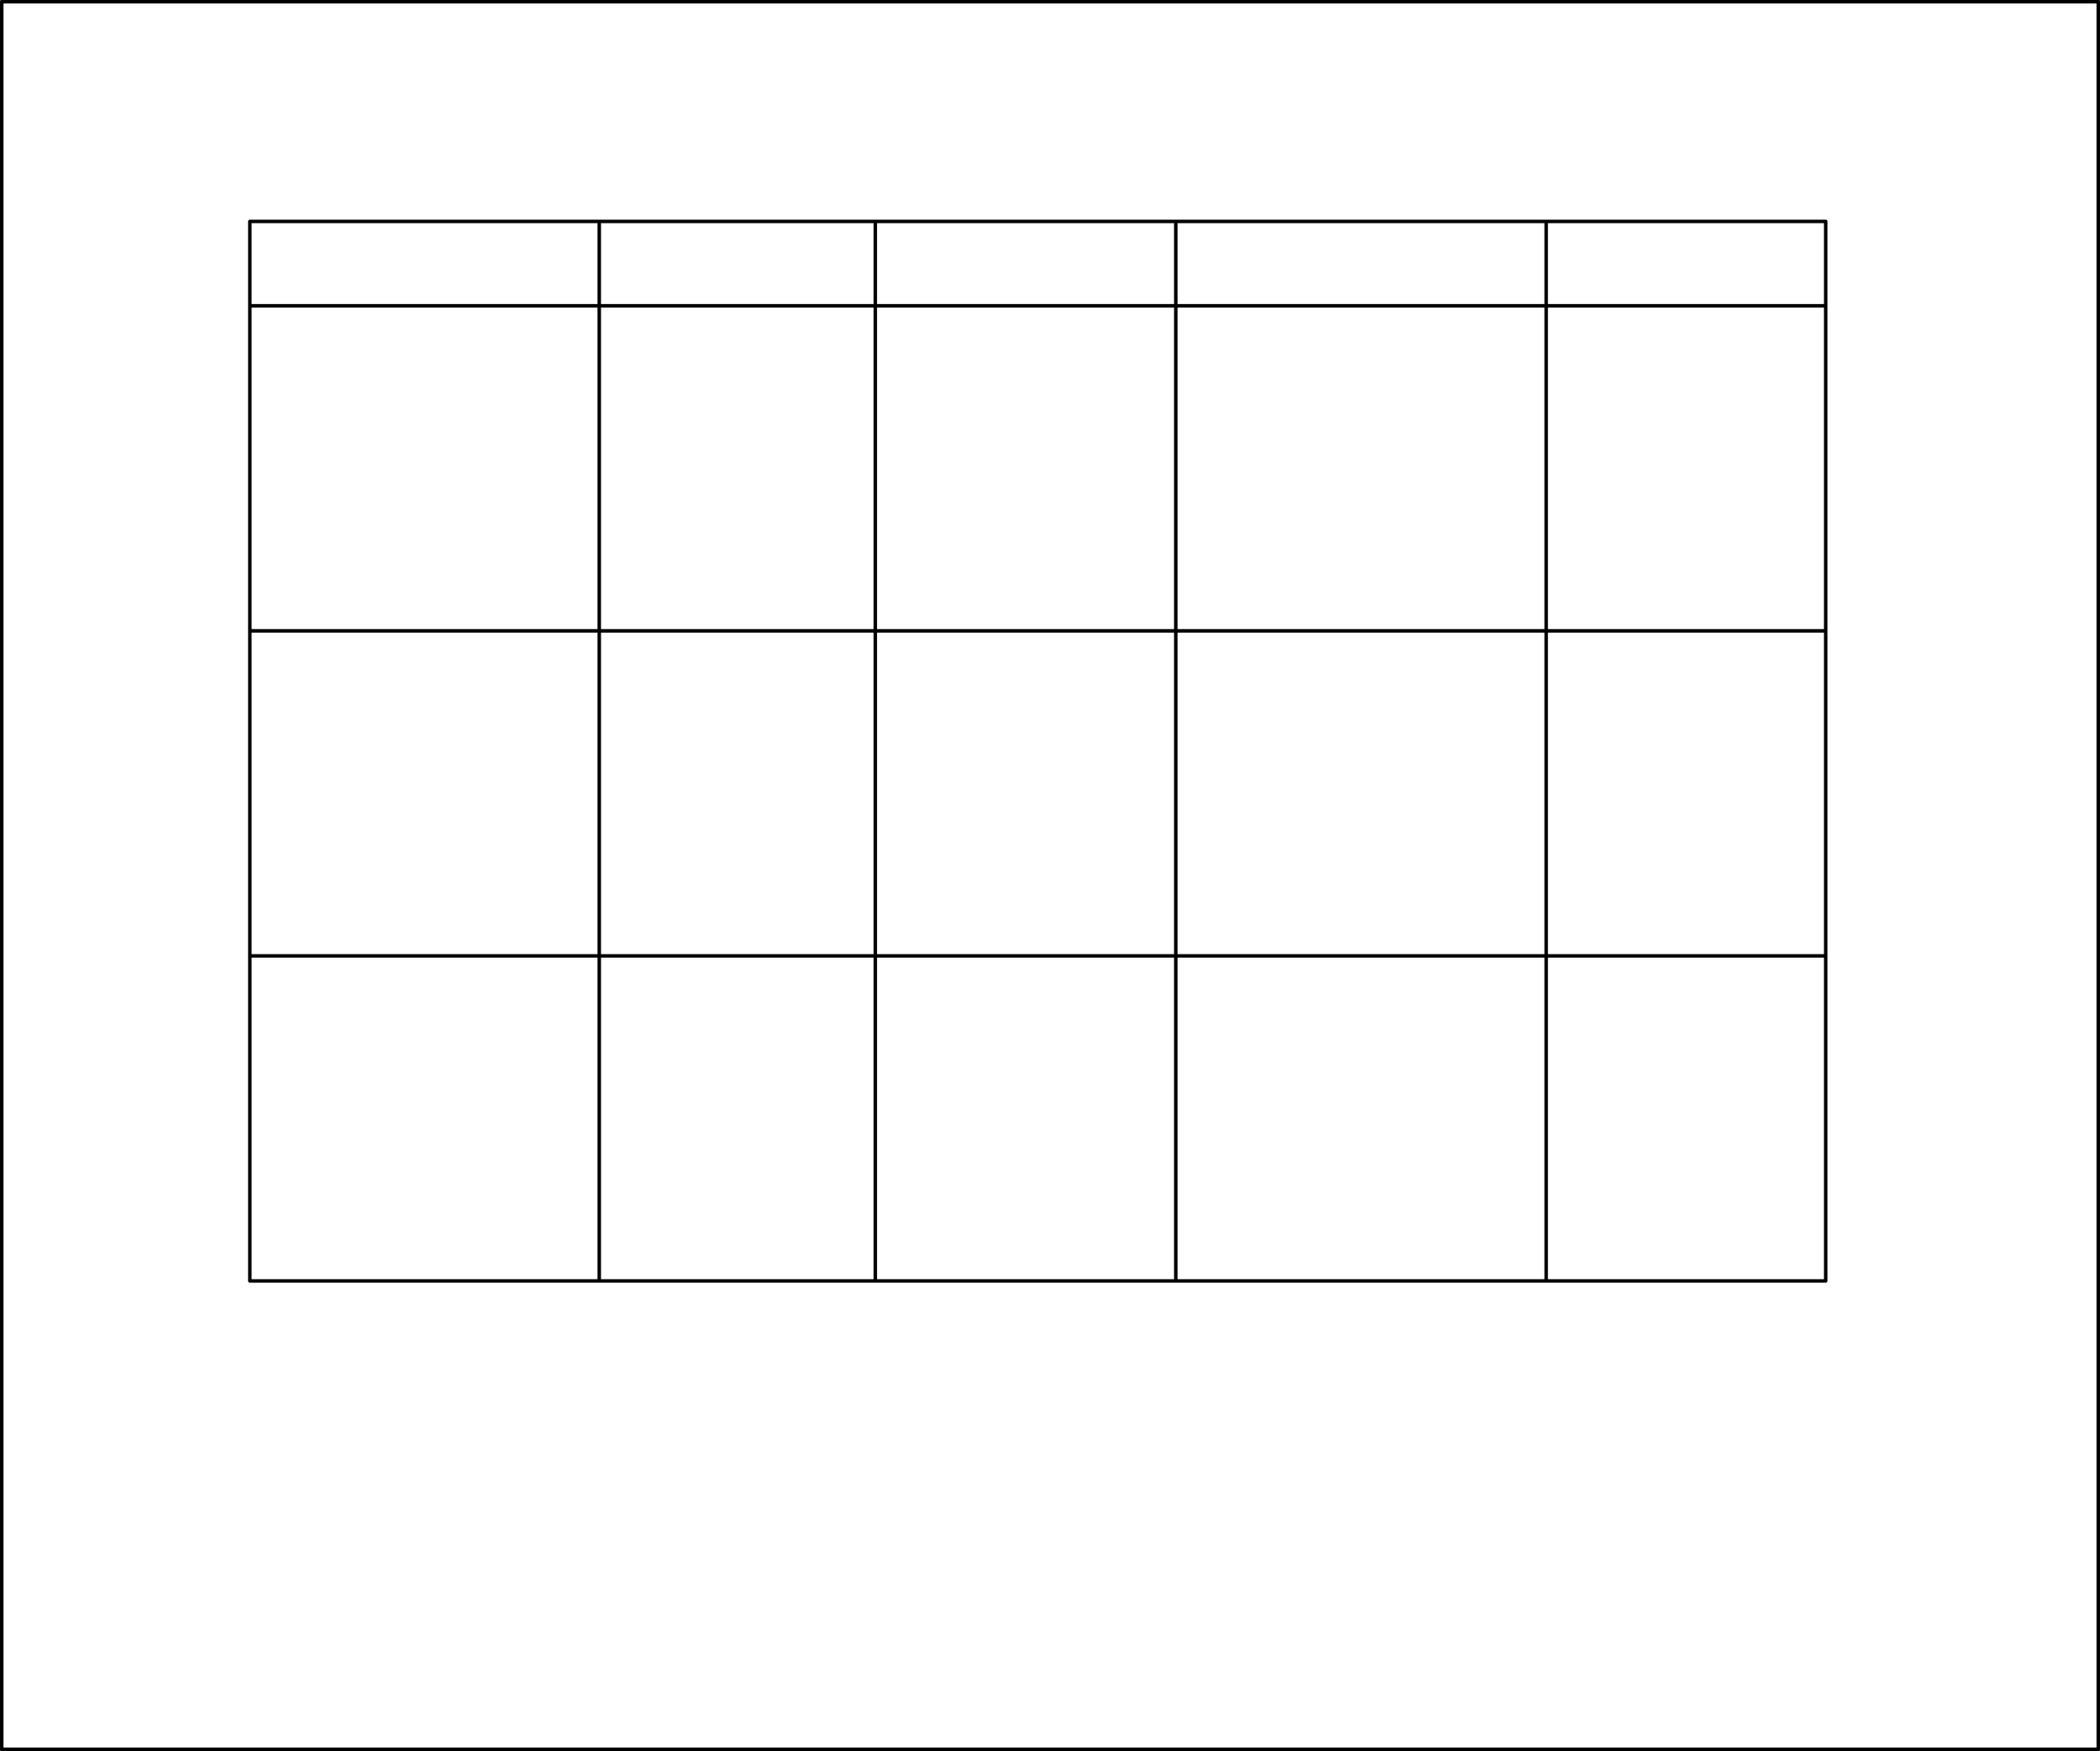 <?xml version="1.0" encoding="UTF-8" standalone="no"?>
<svg xmlns:xlink="http://www.w3.org/1999/xlink" height="501.0px" width="601.0px" xmlns="http://www.w3.org/2000/svg">
  <rect width="100%" height="100%" fill="#808080" stroke="none"/>
  <g transform="matrix(1.0, 0.0, 0.0, 1.0, 0.5, 0.5)">
    <path d="M71.0 87.0 L171.0 87.0 171.0 62.85 71.0 62.85 71.0 87.0 71.0 180.0 71.0 273.0 71.0 366.0 171.0 366.0 250.0 366.0 336.0 366.0 442.0 366.0 522.0 366.0 522.0 273.0 522.0 180.0 522.0 87.0 522.0 180.0 522.0 273.0 522.0 366.0 442.0 366.0 336.0 366.0 250.0 366.0 171.0 366.0 71.0 366.0 71.0 273.0 71.0 180.0 71.0 87.0 71.0 62.85 171.0 62.85 250.0 62.85 336.0 62.85 442.0 62.85 522.0 62.85 522.0 87.0 442.0 87.0 442.0 180.0 522.0 180.0 442.0 180.0 442.0 87.0 522.0 87.0 522.0 62.85 442.0 62.85 336.0 62.85 250.0 62.85 171.0 62.85 171.0 87.0 250.0 87.0 250.0 62.85 250.0 87.0 171.0 87.0 171.0 180.0 250.0 180.0 250.0 87.0 336.0 87.0 250.0 87.0 250.0 180.0 171.0 180.0 171.0 87.0 71.0 87.0 M71.0 180.0 L171.0 180.0 171.0 273.0 71.0 273.0 171.0 273.0 171.0 180.0 71.0 180.0 M171.0 366.0 L171.0 273.0 250.0 273.0 250.0 366.0 250.0 273.0 171.0 273.0 171.0 366.0 M336.0 180.0 L336.0 273.0 250.0 273.0 250.0 180.0 336.0 180.0 336.0 87.0 336.0 62.85 336.0 87.0 442.0 87.0 442.0 62.85 442.0 87.0 336.0 87.0 336.0 180.0 442.0 180.0 442.0 273.0 522.0 273.0 442.0 273.0 442.0 180.0 336.0 180.0 250.0 180.0 250.0 273.0 336.0 273.0 336.0 180.0 M336.0 366.0 L336.0 273.0 442.0 273.0 442.0 366.0 442.0 273.0 336.0 273.0 336.0 366.0 M600.0 0.0 L600.0 500.0 0.0 500.0 0.0 0.0 600.0 0.0" fill="#ffffff" fill-rule="evenodd" stroke="none"/>
    <path d="M522.0 87.0 L522.0 180.0 522.0 273.0 522.0 366.0 442.0 366.0 336.0 366.0 250.0 366.0 171.0 366.0 71.0 366.0 71.0 273.0 71.0 180.0 71.0 87.0 71.0 62.85 171.0 62.85 250.0 62.85 336.0 62.85 442.0 62.85 522.0 62.85 522.0 87.0 442.0 87.0 442.0 180.0 522.0 180.0 M336.0 62.85 L336.0 87.0 442.0 87.0 442.0 62.85 M336.0 87.0 L336.0 180.0 442.0 180.0 442.0 273.0 522.0 273.0 M442.0 366.0 L442.0 273.0 336.0 273.0 336.0 366.0 M336.0 180.0 L250.0 180.0 250.0 273.0 336.0 273.0 336.0 180.0 M171.0 62.85 L171.0 87.0 250.0 87.0 250.0 62.85 M171.0 87.0 L171.0 180.0 250.0 180.0 250.0 87.0 336.0 87.0 M250.0 366.0 L250.0 273.0 171.0 273.0 171.0 366.0 M71.0 273.0 L171.0 273.0 171.0 180.0 71.0 180.0 M171.0 87.0 L71.0 87.0 M600.0 0.0 L600.0 500.0 0.0 500.0 0.0 0.0 600.0 0.0" fill="none" stroke="#000000" stroke-linecap="round" stroke-linejoin="round" stroke-width="1.0"/>
  </g>
</svg>
